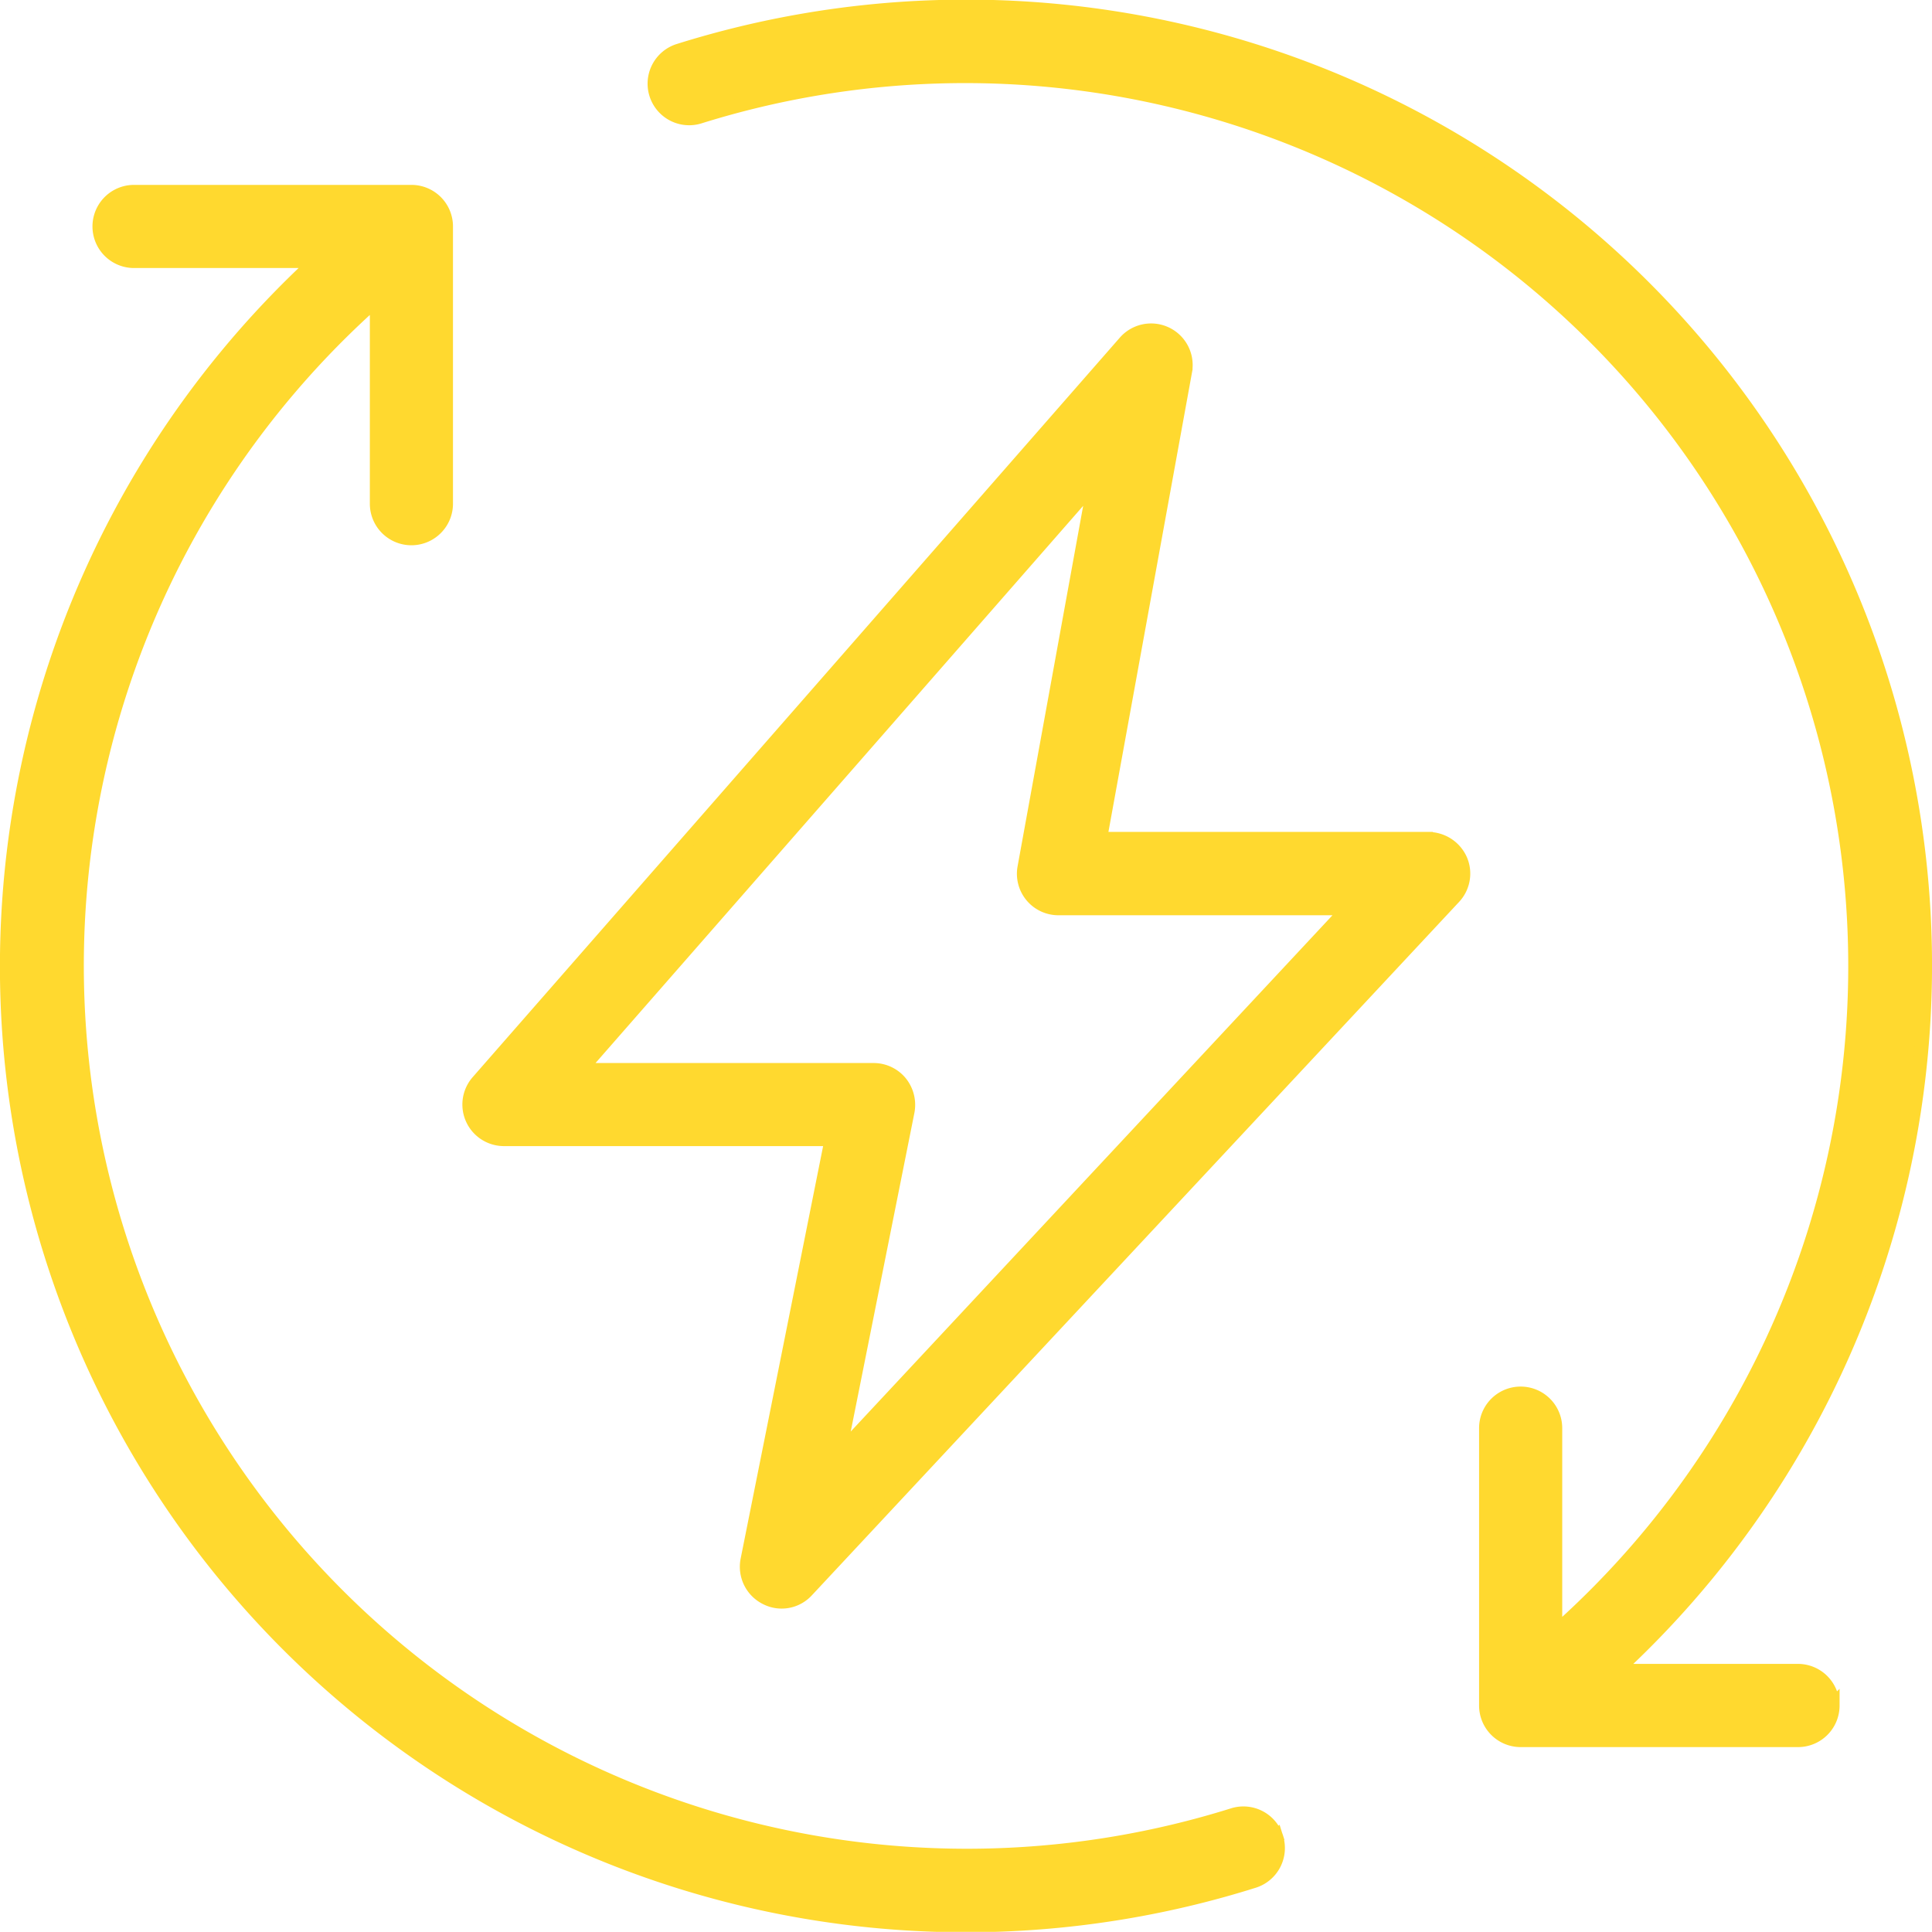 <svg xmlns="http://www.w3.org/2000/svg" width="139.42" height="139.41" viewBox="0 0 139.42 139.41">
  <path id="noun-renewable-energy-6911913" d="M204.576,162.084H180.9l6.137-33.738a2.5,2.5,0,0,0-4.339-2.1L136,179.609a2.5,2.5,0,0,0,1.889,4.15H161.52l-6.072,30.371a2.509,2.509,0,0,0,1.316,2.717,2.462,2.462,0,0,0,2.971-.515l46.7-50.032a2.494,2.494,0,0,0,.469-2.7,2.554,2.554,0,0,0-2.326-1.511Zm-42.508,44.4,4.938-24.716a2.556,2.556,0,0,0-.515-2.085,2.5,2.5,0,0,0-1.941-.919H143.385l37.107-42.4-5.055,27.785a2.494,2.494,0,0,0,2.449,2.951h20.932Zm31.551,27.682a2.5,2.5,0,0,1-1.635,3.134,69.2,69.2,0,0,1-67.66-116.906h-13.14a2.5,2.5,0,1,1,0-5H131.2a2.5,2.5,0,0,1,2.5,2.5V137.9a2.5,2.5,0,1,1-5,0V123.158a64.228,64.228,0,0,0,61.791,109.368,2.5,2.5,0,0,1,3.134,1.635Zm40.143-9.537a2.5,2.5,0,0,1-2.5,2.5H211.247a2.5,2.5,0,0,1-2.5-2.5V204.612a2.5,2.5,0,0,1,5,0v14.743a64.228,64.228,0,0,0-61.792-109.368,2.5,2.5,0,0,1-1.5-4.769,69.2,69.2,0,0,1,67.66,116.906h13.14a2.5,2.5,0,0,1,2.5,2.5Z" transform="translate(-101.511 -101.552)" fill="#ffd92f" stroke="#ffd92f" stroke-width="1"/>
</svg>
